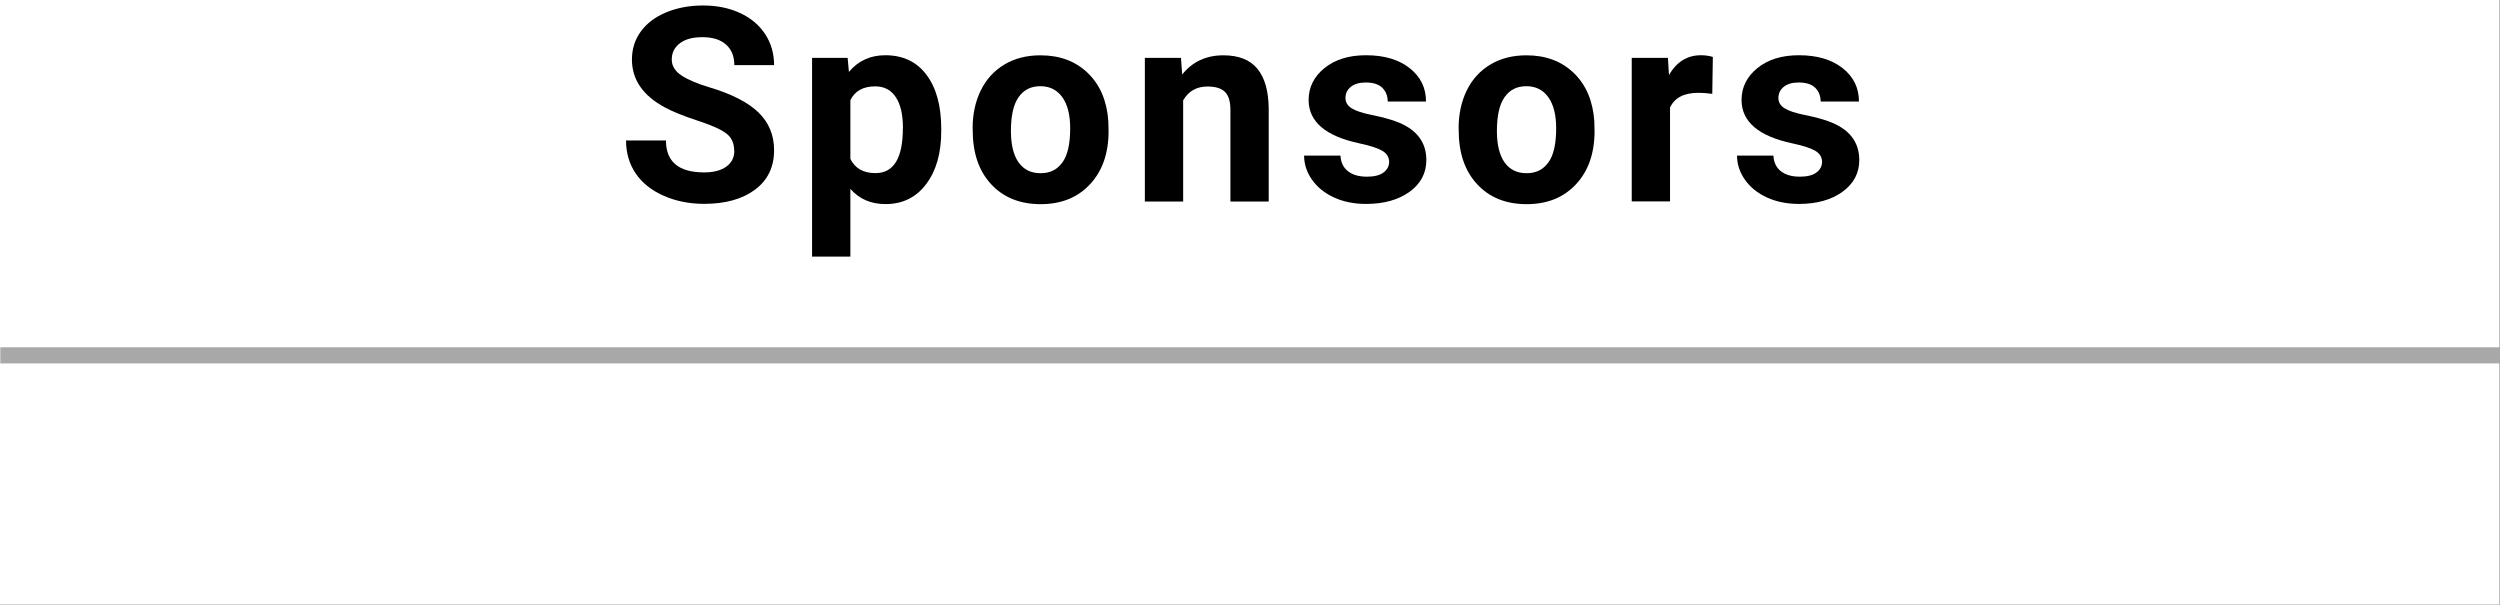 <?xml version="1.0" encoding="UTF-8"?><svg id="_レイヤー_2" xmlns="http://www.w3.org/2000/svg" viewBox="0 0 310.04 75"><rect x="0" y="0" width="310.04" height="75" fill="#333333" stroke="none"/><defs><style>.cls-1,.cls-2,.cls-3{stroke-width:0px;}.cls-2{fill:#a8a8a8;}.cls-3{fill:#fff;}</style></defs><g id="_レイヤー_1-2"><rect class="cls-3" width="310" height="75"/><rect class="cls-2" x=".04" y="43.07" width="310" height="2"/><path class="cls-1" d="m91.05,18.69c0-.93-.33-1.65-.99-2.15-.66-.5-1.84-1.02-3.55-1.58s-3.06-1.1-4.06-1.64c-2.72-1.47-4.08-3.45-4.08-5.94,0-1.29.36-2.45,1.09-3.46.73-1.01,1.78-1.81,3.14-2.38,1.37-.57,2.9-.86,4.6-.86s3.23.31,4.57.93c1.34.62,2.38,1.49,3.12,2.62.74,1.13,1.11,2.41,1.11,3.85h-4.93c0-1.1-.35-1.95-1.04-2.56-.69-.61-1.66-.91-2.91-.91s-2.14.25-2.81.76c-.67.51-1,1.18-1,2.01,0,.78.39,1.43,1.18,1.96.78.53,1.94,1.02,3.46,1.48,2.81.84,4.85,1.89,6.13,3.14,1.28,1.25,1.92,2.81,1.92,4.67,0,2.07-.78,3.7-2.35,4.88-1.57,1.18-3.68,1.77-6.33,1.77-1.84,0-3.52-.34-5.03-1.01-1.51-.67-2.67-1.6-3.46-2.77-.79-1.17-1.19-2.53-1.19-4.08h4.95c0,2.64,1.58,3.96,4.74,3.96,1.17,0,2.09-.24,2.75-.72.66-.48.99-1.14.99-2Z"/><path class="cls-1" d="m116.73,16.24c0,2.74-.62,4.94-1.87,6.59-1.24,1.65-2.92,2.48-5.04,2.48-1.8,0-3.25-.62-4.36-1.88v8.39h-4.75V7.18h4.41l.16,1.74c1.15-1.38,2.65-2.07,4.51-2.07,2.19,0,3.9.81,5.11,2.43,1.22,1.62,1.83,3.86,1.83,6.71v.25Zm-4.75-.35c0-1.66-.29-2.93-.88-3.83-.59-.9-1.44-1.35-2.56-1.35-1.49,0-2.52.57-3.08,1.71v7.29c.58,1.17,1.62,1.76,3.11,1.76,2.27,0,3.4-1.86,3.4-5.57Z"/><path class="cls-1" d="m120.62,15.92c0-1.76.34-3.34,1.02-4.72s1.66-2.45,2.94-3.21c1.28-.76,2.76-1.13,4.45-1.13,2.4,0,4.36.73,5.88,2.2s2.37,3.46,2.54,5.99l.03,1.22c0,2.73-.76,4.92-2.29,6.57s-3.57,2.48-6.13,2.48-4.61-.82-6.14-2.47-2.29-3.88-2.29-6.71v-.21Zm4.75.34c0,1.69.32,2.98.95,3.88.64.9,1.55,1.34,2.73,1.34s2.05-.44,2.7-1.33c.65-.88.97-2.3.97-4.24,0-1.66-.32-2.94-.97-3.85s-1.56-1.37-2.73-1.37-2.06.45-2.7,1.36c-.64.91-.95,2.31-.95,4.21Z"/><path class="cls-1" d="m146.46,7.18l.15,2.06c1.27-1.59,2.98-2.38,5.11-2.38,1.89,0,3.29.55,4.21,1.66.92,1.11,1.39,2.76,1.41,4.97v11.5h-4.75v-11.38c0-1.01-.22-1.74-.66-2.2-.44-.45-1.17-.68-2.19-.68-1.34,0-2.34.57-3.01,1.71v12.55h-4.75V7.18h4.47Z"/><path class="cls-1" d="m172.27,20.06c0-.58-.29-1.04-.86-1.37-.58-.33-1.5-.63-2.77-.9-4.23-.89-6.35-2.69-6.35-5.39,0-1.58.66-2.9,1.97-3.96s3.02-1.59,5.14-1.59c2.26,0,4.06.53,5.42,1.6,1.35,1.06,2.03,2.44,2.03,4.14h-4.75c0-.68-.22-1.24-.66-1.69-.44-.44-1.12-.67-2.06-.67-.8,0-1.42.18-1.86.54s-.66.82-.66,1.38c0,.53.25.95.75,1.27.5.32,1.34.6,2.52.84,1.18.24,2.18.5,2.99.8,2.51.92,3.77,2.52,3.77,4.79,0,1.62-.7,2.94-2.09,3.94-1.39,1-3.19,1.5-5.39,1.5-1.49,0-2.81-.27-3.97-.8s-2.06-1.26-2.72-2.19-.99-1.93-.99-3h4.51c.04.84.36,1.49.94,1.94.58.45,1.36.67,2.34.67.91,0,1.6-.17,2.06-.52.47-.35.7-.8.7-1.36Z"/><path class="cls-1" d="m180.89,15.92c0-1.76.34-3.34,1.02-4.72s1.66-2.45,2.94-3.21c1.28-.76,2.76-1.13,4.45-1.13,2.4,0,4.36.73,5.88,2.2s2.37,3.46,2.54,5.99l.03,1.22c0,2.73-.76,4.92-2.29,6.57s-3.57,2.48-6.13,2.48-4.61-.82-6.14-2.47-2.29-3.88-2.29-6.71v-.21Zm4.75.34c0,1.69.32,2.98.95,3.88.64.9,1.55,1.34,2.73,1.34s2.05-.44,2.7-1.33c.65-.88.97-2.3.97-4.24,0-1.66-.32-2.94-.97-3.85s-1.56-1.37-2.73-1.37-2.06.45-2.7,1.36c-.64.91-.95,2.31-.95,4.21Z"/><path class="cls-1" d="m212.36,11.64c-.65-.09-1.22-.13-1.71-.13-1.8,0-2.98.61-3.54,1.83v11.64h-4.75V7.18h4.49l.13,2.12c.95-1.63,2.27-2.45,3.96-2.45.53,0,1.02.07,1.48.21l-.07,4.57Z"/><path class="cls-1" d="m225.96,20.06c0-.58-.29-1.04-.86-1.37-.58-.33-1.5-.63-2.77-.9-4.23-.89-6.35-2.69-6.35-5.39,0-1.58.66-2.9,1.97-3.96s3.02-1.59,5.14-1.59c2.26,0,4.06.53,5.42,1.6,1.35,1.06,2.03,2.44,2.03,4.14h-4.75c0-.68-.22-1.24-.66-1.69-.44-.44-1.12-.67-2.06-.67-.8,0-1.42.18-1.86.54s-.66.82-.66,1.38c0,.53.25.95.75,1.27.5.32,1.34.6,2.52.84,1.18.24,2.18.5,2.99.8,2.51.92,3.77,2.52,3.77,4.79,0,1.62-.7,2.94-2.09,3.94-1.39,1-3.19,1.5-5.39,1.5-1.49,0-2.81-.27-3.97-.8s-2.06-1.26-2.72-2.19-.99-1.93-.99-3h4.51c.04.84.36,1.49.94,1.94.58.45,1.36.67,2.34.67.91,0,1.6-.17,2.06-.52.47-.35.7-.8.7-1.36Z"/></g></svg>